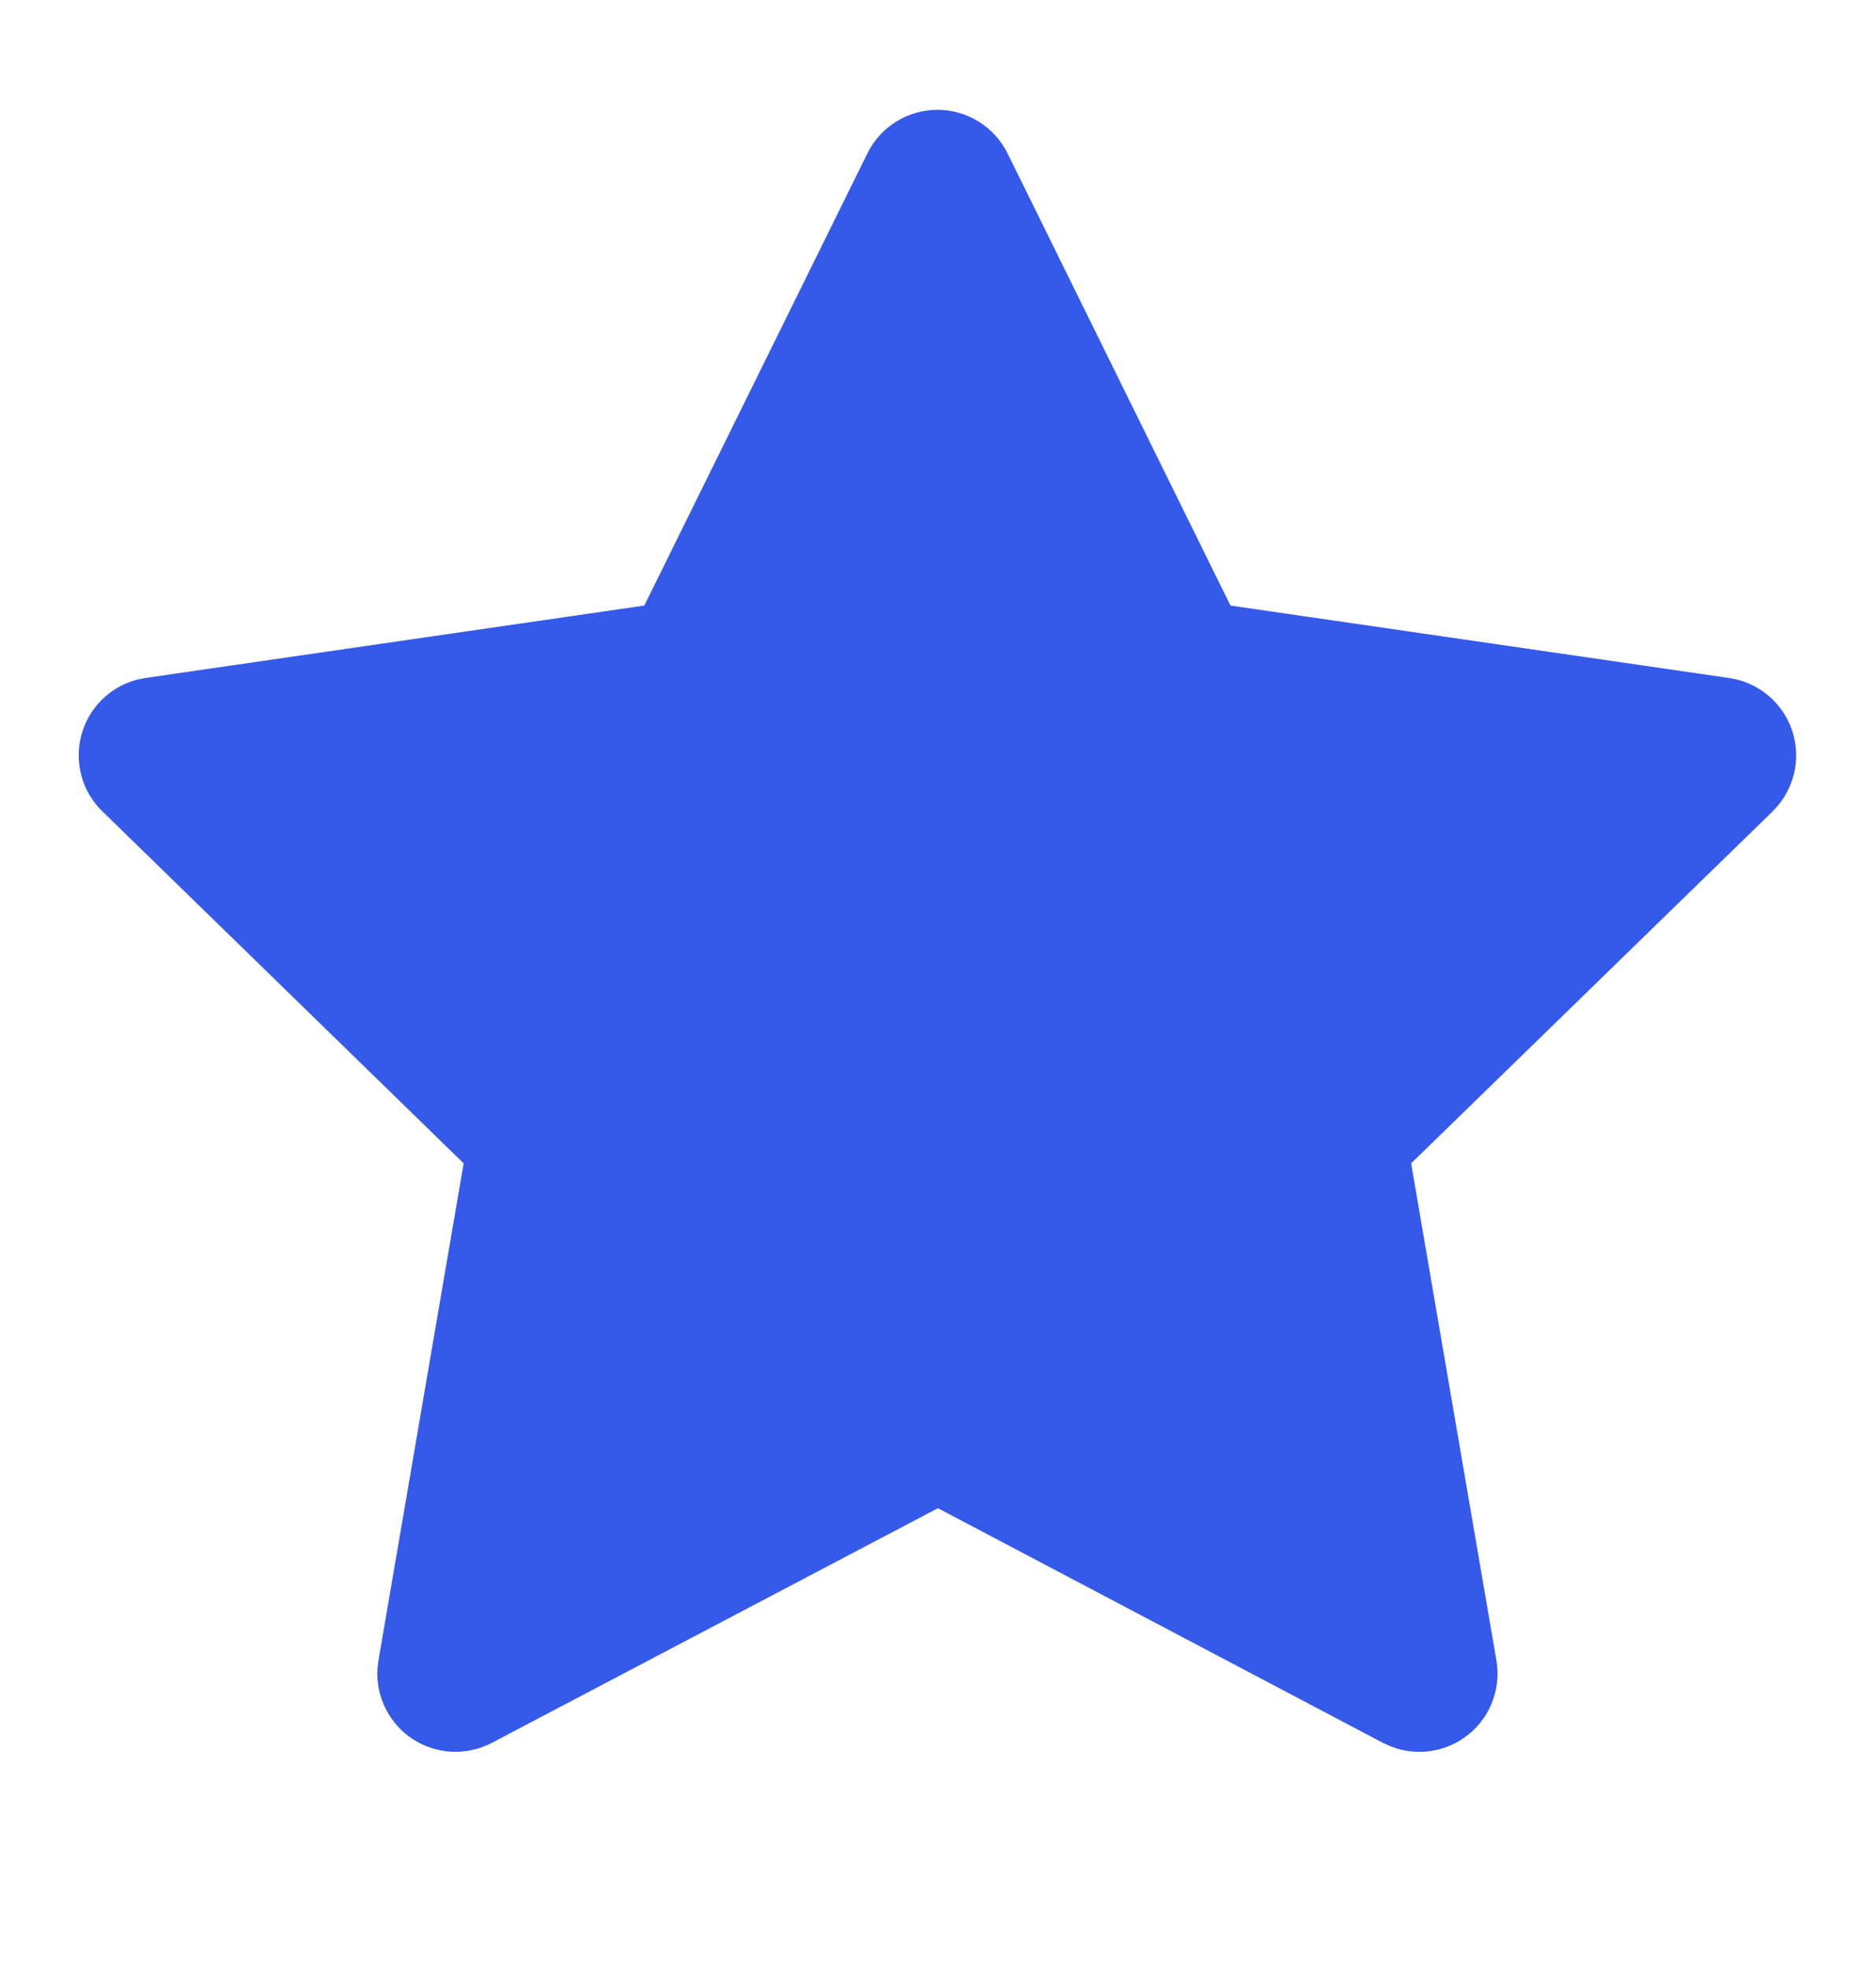 <svg width="20" height="21" viewBox="0 0 20 21" fill="none" xmlns="http://www.w3.org/2000/svg">
<path d="M6.869 6.452L1.553 7.223L1.458 7.242C1.316 7.28 1.186 7.355 1.082 7.459C0.978 7.564 0.903 7.694 0.866 7.837C0.829 7.98 0.83 8.13 0.87 8.272C0.909 8.414 0.986 8.543 1.092 8.645L4.943 12.395L4.035 17.69L4.024 17.782C4.015 17.93 4.046 18.077 4.113 18.208C4.18 18.34 4.28 18.452 4.404 18.532C4.529 18.612 4.672 18.657 4.819 18.664C4.967 18.67 5.114 18.637 5.244 18.569L9.999 16.069L14.743 18.569L14.827 18.607C14.964 18.661 15.114 18.678 15.26 18.655C15.406 18.633 15.543 18.571 15.658 18.478C15.773 18.385 15.861 18.263 15.912 18.124C15.964 17.986 15.979 17.836 15.953 17.69L15.044 12.395L18.898 8.645L18.962 8.574C19.055 8.459 19.116 8.322 19.139 8.177C19.162 8.031 19.145 7.882 19.092 7.745C19.038 7.608 18.949 7.487 18.834 7.396C18.718 7.304 18.581 7.245 18.435 7.224L13.118 6.452L10.742 1.635C10.673 1.496 10.566 1.378 10.434 1.296C10.302 1.214 10.15 1.17 9.994 1.17C9.839 1.17 9.686 1.214 9.554 1.296C9.422 1.378 9.315 1.496 9.247 1.635L6.869 6.452Z" fill="#3559E9"/>
</svg>
